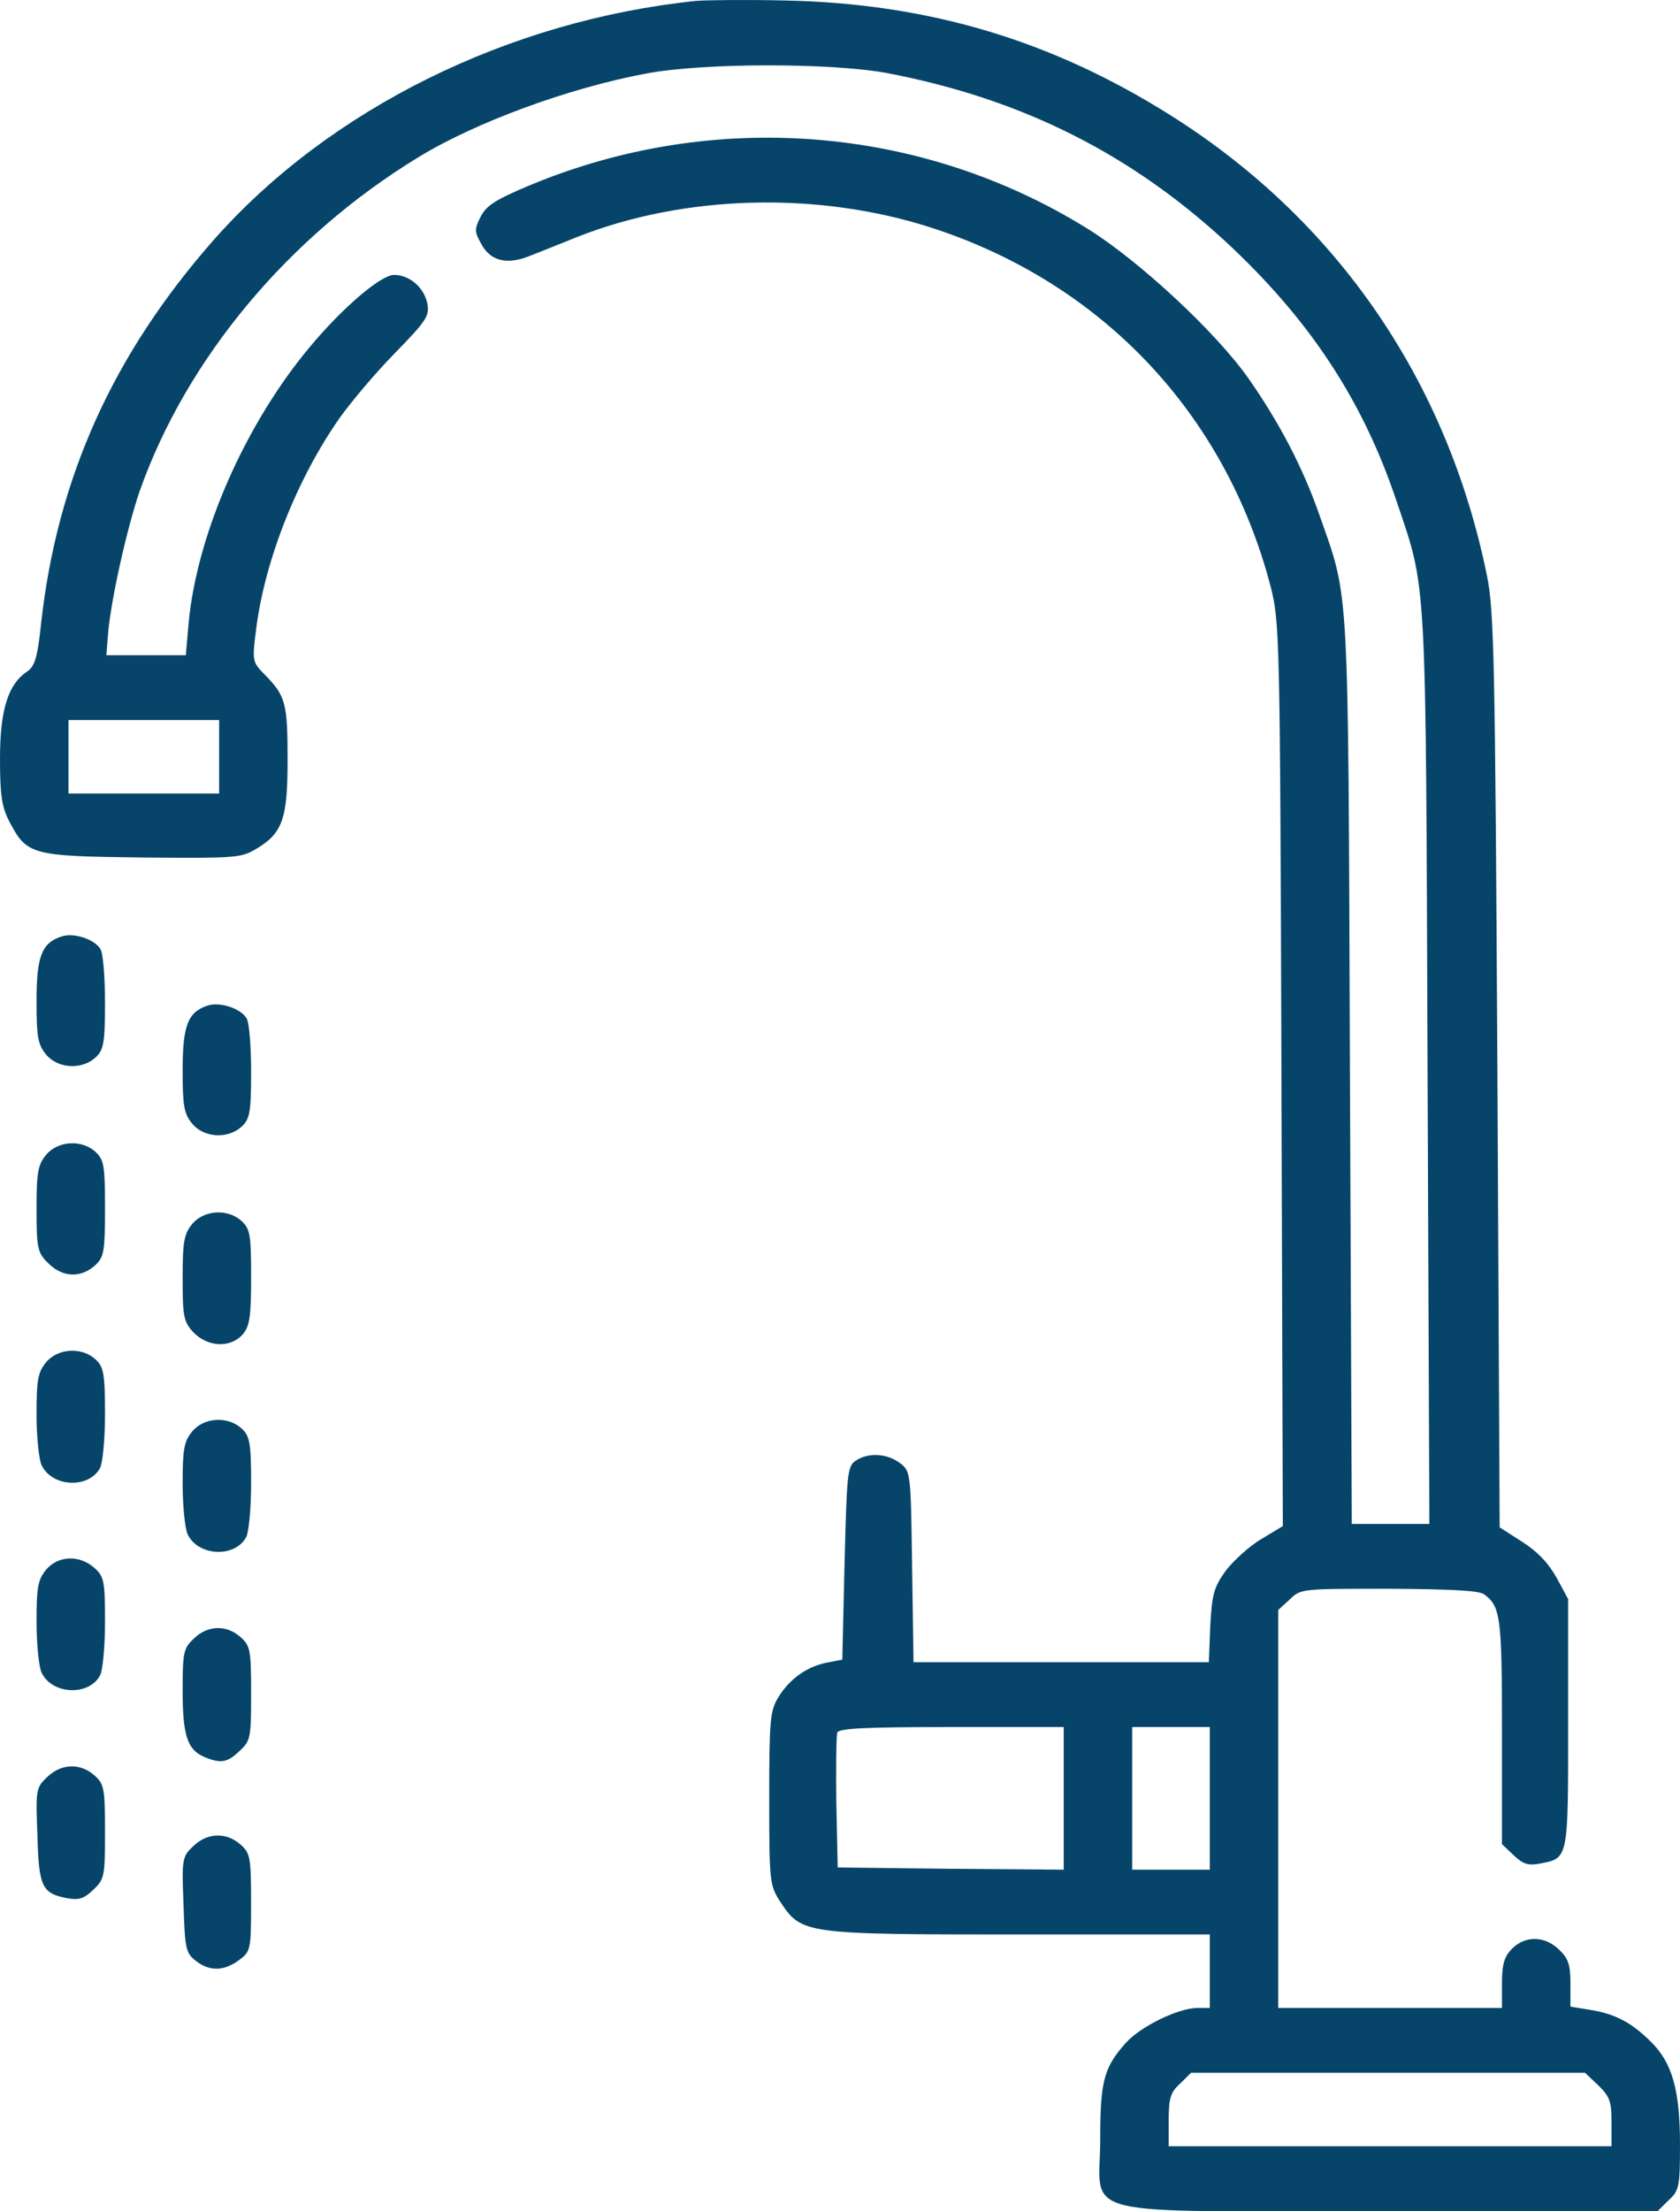 <svg xmlns="http://www.w3.org/2000/svg" width="38" height="50" viewBox="0 0 38 50" fill="none"><g clip-path="url(#clip0_70_68)"><g clip-path="url(#clip1_70_68)"><g clip-path="url(#clip2_70_68)"><path d="M15.747 0.02C11.503 0.46 7.455 2.463 4.843 5.415C2.551 8.014 1.291 10.819 0.929 14.102C0.847 14.884 0.785 15.069 0.609 15.187C0.186 15.47 0 16.047 0 17.151C0 17.981 0.041 18.245 0.207 18.568C0.609 19.33 0.692 19.359 3.201 19.389C5.277 19.408 5.442 19.398 5.762 19.213C6.392 18.851 6.505 18.529 6.505 17.18C6.505 15.91 6.464 15.734 5.989 15.255C5.71 14.972 5.7 14.952 5.793 14.229C5.989 12.665 6.722 10.819 7.683 9.45C7.941 9.089 8.498 8.424 8.932 7.985C9.655 7.242 9.717 7.144 9.665 6.861C9.593 6.499 9.262 6.216 8.911 6.216C8.622 6.216 7.765 6.939 7.022 7.828C5.545 9.587 4.451 12.079 4.265 14.102L4.203 14.815H3.304H2.406L2.447 14.297C2.52 13.506 2.881 11.913 3.16 11.102C4.223 8.102 6.526 5.346 9.459 3.558C10.749 2.766 12.877 1.985 14.622 1.662C15.902 1.418 18.794 1.418 20.064 1.652C23.141 2.239 25.66 3.509 27.891 5.62C29.688 7.33 30.844 9.108 31.587 11.327C32.279 13.379 32.248 12.841 32.29 24.167L32.331 34.457H31.453H30.576L30.534 24.216C30.493 12.959 30.524 13.584 29.842 11.639C29.471 10.574 28.934 9.548 28.242 8.561C27.519 7.525 25.764 5.893 24.597 5.17C20.838 2.835 16.14 2.463 11.999 4.183C11.204 4.516 11.008 4.643 10.873 4.897C10.729 5.18 10.729 5.239 10.884 5.512C11.09 5.903 11.462 5.991 11.958 5.796C12.164 5.718 12.67 5.512 13.062 5.356C15.489 4.398 18.504 4.32 21.076 5.151C24.927 6.402 27.715 9.353 28.738 13.252C28.944 14.063 28.954 14.307 28.985 24.294L29.016 34.506L28.531 34.799C28.262 34.955 27.901 35.288 27.726 35.513C27.457 35.894 27.416 36.03 27.375 36.763L27.343 37.584H24.008H20.663L20.631 35.425C20.601 33.294 20.601 33.265 20.353 33.079C20.064 32.864 19.64 32.835 19.351 33.03C19.165 33.157 19.155 33.333 19.103 35.346L19.052 37.526L18.701 37.594C18.256 37.682 17.864 37.956 17.606 38.376C17.42 38.679 17.399 38.884 17.399 40.662C17.399 42.558 17.41 42.627 17.647 42.998C18.133 43.731 18.164 43.74 23.058 43.74H27.364V44.571V45.402H27.085C26.652 45.402 25.795 45.822 25.464 46.193C24.968 46.75 24.886 47.053 24.886 48.373C24.886 50.18 24.153 49.995 31.464 49.995H37.494L37.742 49.75C37.979 49.535 38 49.447 38 48.499C38 47.258 37.825 46.633 37.329 46.154C36.885 45.715 36.513 45.529 35.945 45.441L35.522 45.372V44.845C35.522 44.415 35.47 44.278 35.264 44.083C34.944 43.77 34.499 43.76 34.2 44.063C34.025 44.239 33.973 44.415 33.973 44.845V45.402H31.443H28.913V40.907V36.402L29.171 36.167C29.419 35.923 29.429 35.923 31.412 35.923C32.816 35.933 33.456 35.962 33.57 36.05C33.942 36.324 33.973 36.558 33.973 39.148V41.698L34.241 41.952C34.448 42.148 34.561 42.187 34.83 42.138C35.48 42.011 35.47 42.06 35.47 38.972V36.157L35.212 35.679C35.026 35.346 34.778 35.083 34.438 34.867L33.921 34.535L33.87 24.216C33.818 14.962 33.797 13.799 33.632 13.008C32.734 8.61 30.245 4.985 26.497 2.62C23.791 0.91 21.003 0.079 17.761 0.011C16.883 -0.009 15.975 0.001 15.747 0.02ZM4.957 17.112V17.942H3.253H1.549V17.112V16.281H3.253H4.957V17.112ZM24.06 40.662V42.275L21.509 42.255L18.948 42.226L18.917 40.76C18.907 39.959 18.917 39.245 18.938 39.177C18.979 39.079 19.547 39.05 21.53 39.05H24.06V40.662ZM27.364 40.662V42.275H26.486H25.609V40.662V39.05H26.486H27.364V40.662ZM36.152 47.151C36.41 47.405 36.451 47.513 36.451 47.982V48.529H31.443H26.435V47.943C26.435 47.444 26.476 47.307 26.693 47.112L26.941 46.868H31.391H35.852L36.152 47.151Z" fill="#064569"></path><path d="M1.384 21.177C0.94 21.323 0.826 21.636 0.826 22.643C0.826 23.444 0.857 23.62 1.043 23.845C1.312 24.167 1.859 24.196 2.169 23.903C2.344 23.737 2.375 23.581 2.375 22.672C2.375 22.105 2.334 21.558 2.272 21.46C2.138 21.235 1.663 21.079 1.384 21.177Z" fill="#064569"></path><path d="M4.688 22.74C4.244 22.887 4.131 23.2 4.131 24.206C4.131 25.008 4.162 25.183 4.348 25.408C4.616 25.731 5.163 25.76 5.473 25.467C5.649 25.301 5.68 25.144 5.68 24.235C5.68 23.669 5.638 23.122 5.577 23.024C5.442 22.799 4.967 22.643 4.688 22.74Z" fill="#064569"></path><path d="M1.043 26.112C0.857 26.337 0.826 26.512 0.826 27.333C0.826 28.183 0.847 28.32 1.064 28.535C1.394 28.887 1.828 28.916 2.169 28.594C2.354 28.418 2.375 28.271 2.375 27.324C2.375 26.376 2.354 26.229 2.169 26.053C1.859 25.76 1.312 25.789 1.043 26.112Z" fill="#064569"></path><path d="M4.348 27.675C4.162 27.9 4.131 28.076 4.131 28.897C4.131 29.757 4.152 29.884 4.368 30.118C4.688 30.46 5.215 30.49 5.494 30.167C5.649 29.981 5.68 29.767 5.68 28.877C5.68 27.939 5.659 27.793 5.473 27.617C5.163 27.323 4.616 27.353 4.348 27.675Z" fill="#064569"></path><path d="M1.043 30.802C0.857 31.027 0.826 31.203 0.826 31.975C0.826 32.473 0.878 32.991 0.94 33.128C1.177 33.627 2.003 33.666 2.261 33.197C2.323 33.089 2.375 32.542 2.375 31.975C2.375 31.066 2.344 30.91 2.169 30.744C1.859 30.451 1.312 30.48 1.043 30.802Z" fill="#064569"></path><path d="M4.348 32.366C4.162 32.591 4.131 32.767 4.131 33.539C4.131 34.037 4.182 34.555 4.244 34.692C4.482 35.19 5.308 35.229 5.566 34.76C5.628 34.653 5.68 34.105 5.68 33.539C5.68 32.63 5.649 32.473 5.473 32.307C5.163 32.014 4.616 32.043 4.348 32.366Z" fill="#064569"></path><path d="M1.043 35.493C0.857 35.718 0.826 35.894 0.826 36.666C0.826 37.164 0.878 37.682 0.94 37.819C1.177 38.317 2.003 38.356 2.261 37.887C2.323 37.779 2.375 37.242 2.375 36.675C2.375 35.747 2.354 35.649 2.138 35.454C1.797 35.151 1.312 35.17 1.043 35.493Z" fill="#064569"></path><path d="M4.389 37.047C4.152 37.262 4.131 37.359 4.131 38.209C4.131 39.236 4.234 39.558 4.616 39.724C4.988 39.88 5.143 39.861 5.422 39.587C5.669 39.363 5.68 39.284 5.68 38.288C5.68 37.301 5.659 37.213 5.442 37.017C5.122 36.734 4.699 36.744 4.389 37.047Z" fill="#064569"></path><path d="M1.074 40.174C0.815 40.418 0.805 40.457 0.846 41.493C0.877 42.666 0.95 42.812 1.518 42.92C1.786 42.969 1.9 42.929 2.106 42.734C2.364 42.49 2.375 42.431 2.375 41.415C2.375 40.428 2.354 40.34 2.137 40.144C1.817 39.861 1.394 39.871 1.074 40.174Z" fill="#064569"></path><path d="M4.378 41.737C4.12 41.981 4.11 42.021 4.151 43.066C4.182 44.063 4.203 44.161 4.43 44.337C4.74 44.581 5.07 44.571 5.411 44.317C5.669 44.122 5.679 44.092 5.679 43.017C5.679 41.991 5.659 41.903 5.442 41.708C5.122 41.425 4.698 41.434 4.378 41.737Z" fill="#064569"></path></g></g></g><defs><clipPath id="clip0_70_68"><rect width="38" height="50" fill="white"></rect></clipPath><clipPath id="clip1_70_68"><rect width="38" height="50" fill="white"></rect></clipPath><clipPath id="clip2_70_68"><rect width="38" height="50" fill="white"></rect></clipPath></defs></svg>
